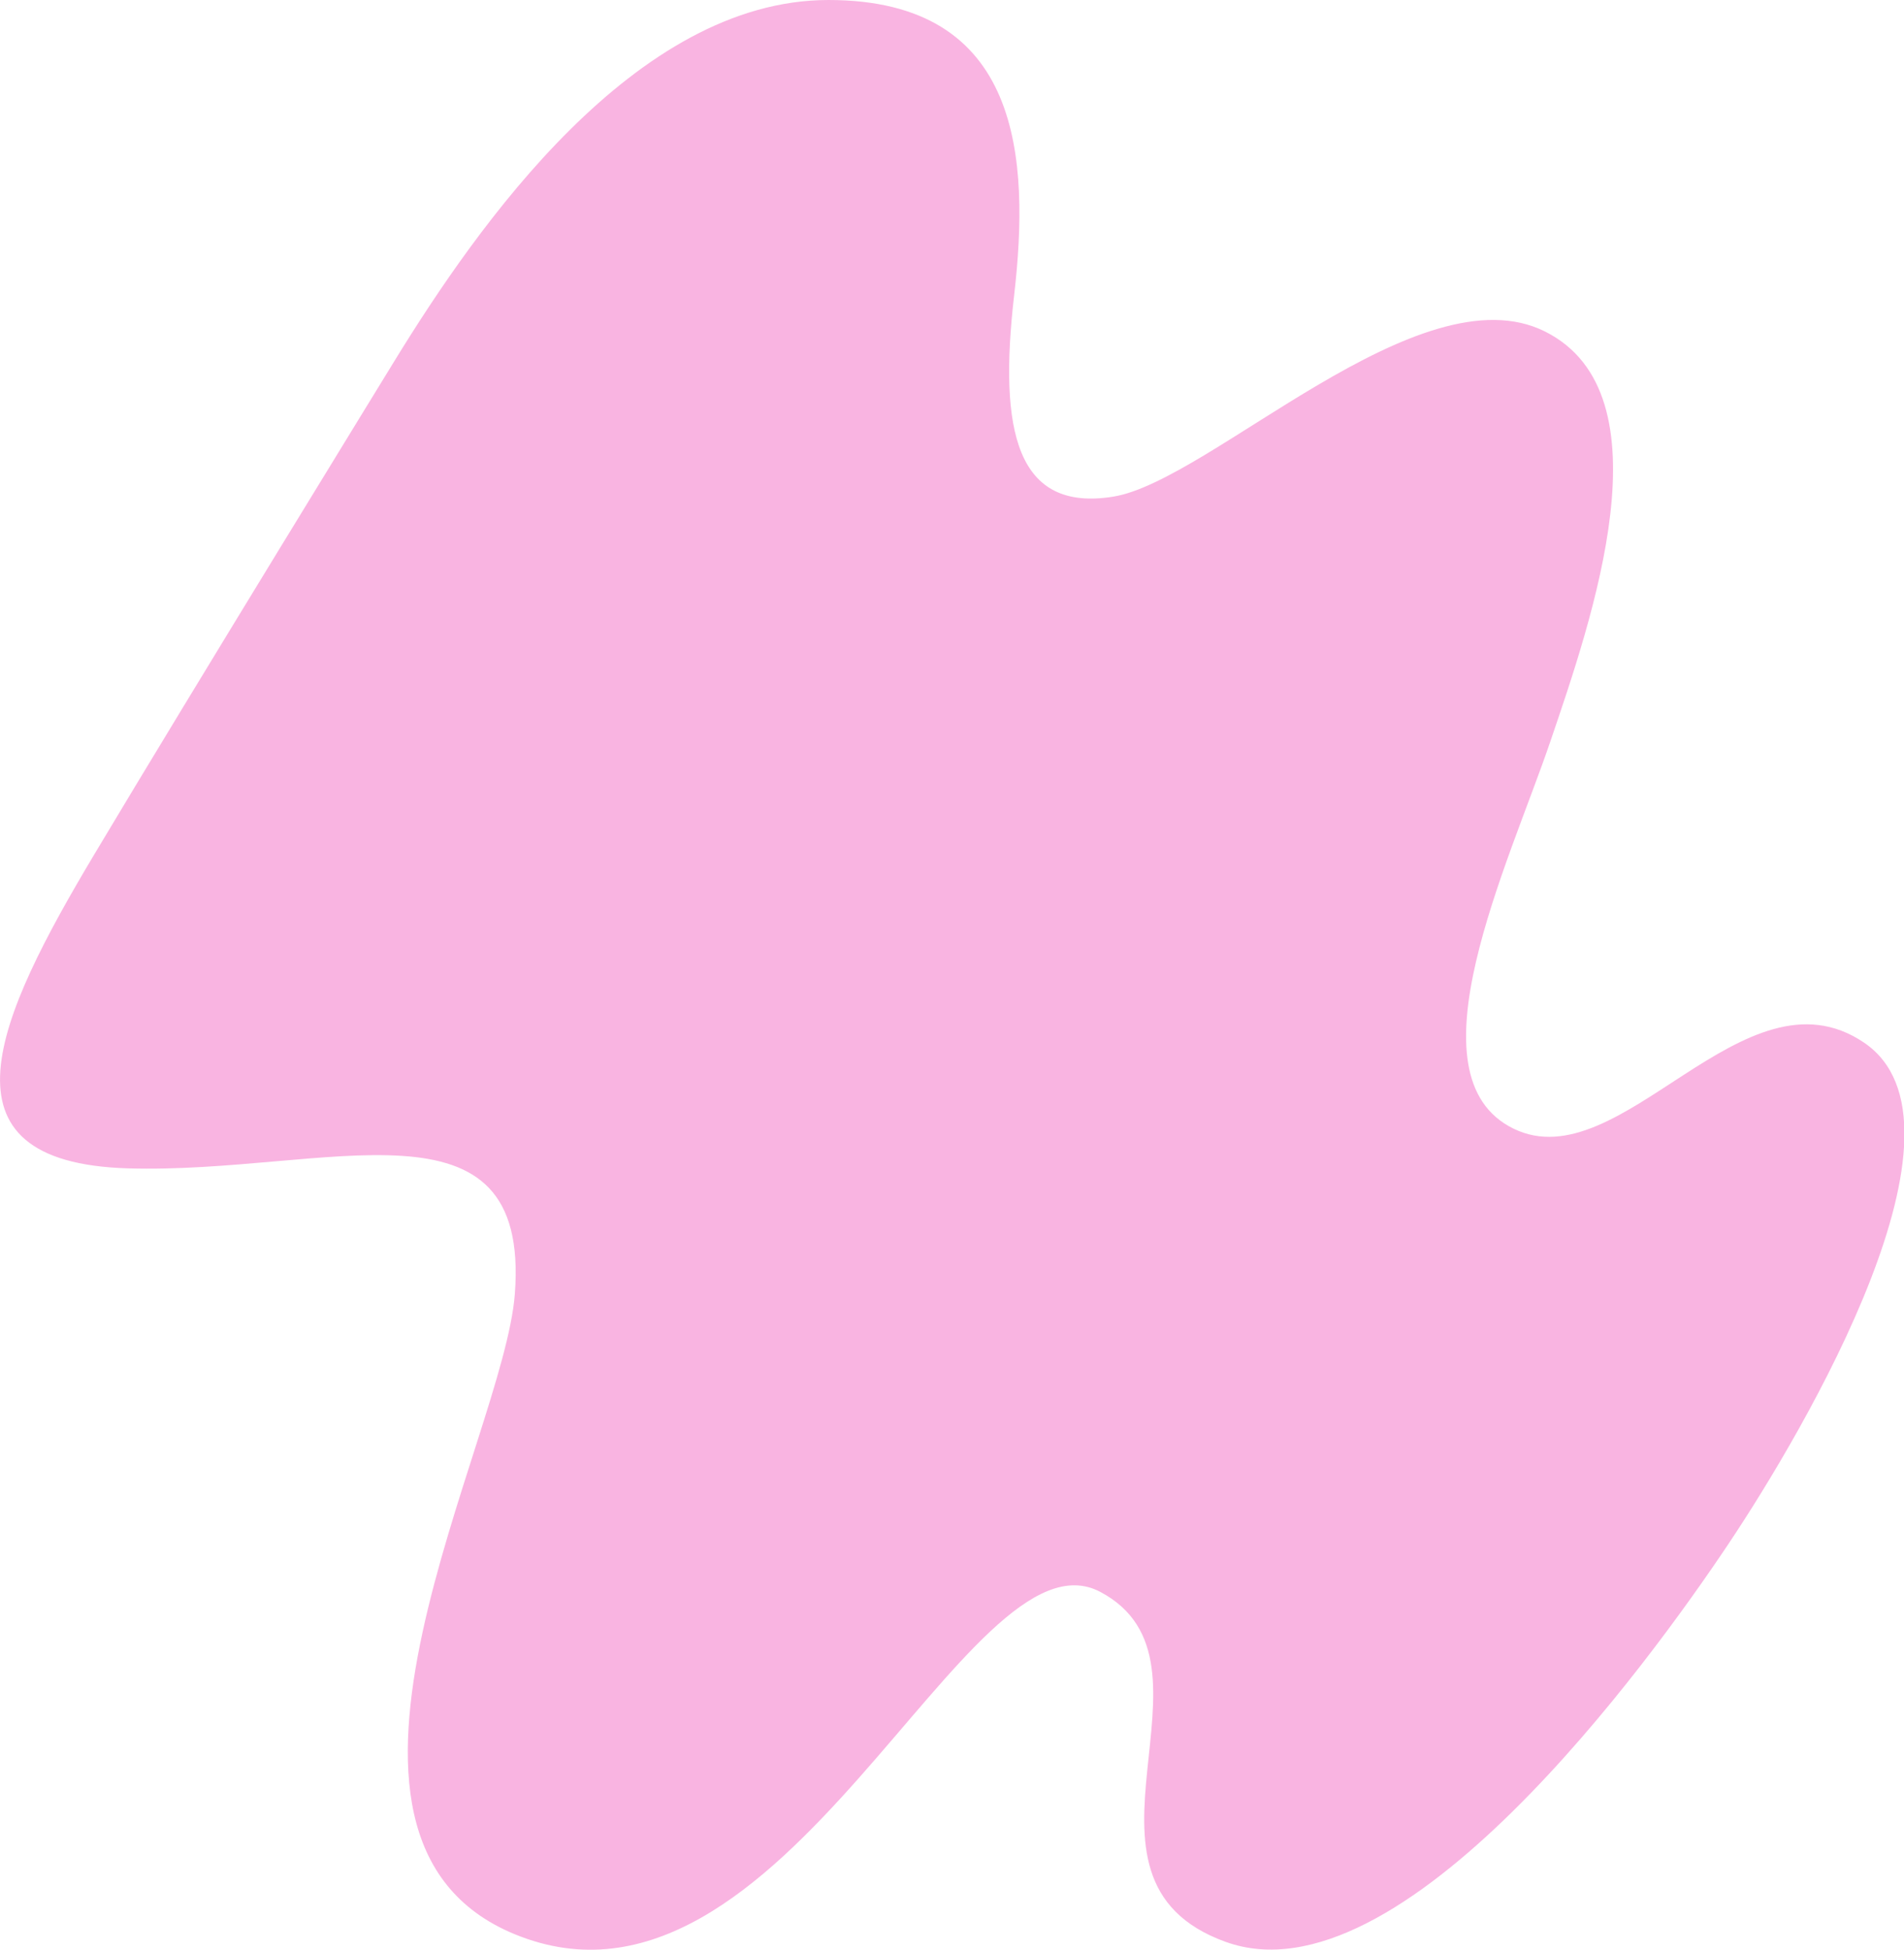 <?xml version="1.0" encoding="UTF-8"?> <svg xmlns="http://www.w3.org/2000/svg" viewBox="0 0 117.53 120.34"> <defs> <style>.cls-1{fill:#f9b4e1;}</style> </defs> <g id="Слой_2" data-name="Слой 2"> <g id="OBJECTS"> <path class="cls-1" d="M24.36,22.26S11.78,42.75,5.81,52.75s-10.16,19,2.1,19.36,24.84-5,23.87,7.75c-.68,9-14.52,33.55,0,39.52,16.65,6.84,27.91-25.49,36.14-21.13s-3.07,17.7,7.74,21.6,26.14-17.25,31-24.51,15.81-26,8.39-31-15,8.55-21.62,5.32-.32-16.29,2.26-23.87,7.42-21.46-.32-25.33S74.7,29.68,68.73,30.65s-7.1-4-6.13-12.42S63.08,0,51.14,0,29.48,13.92,24.36,22.26Z"></path> </g> </g> </svg> 